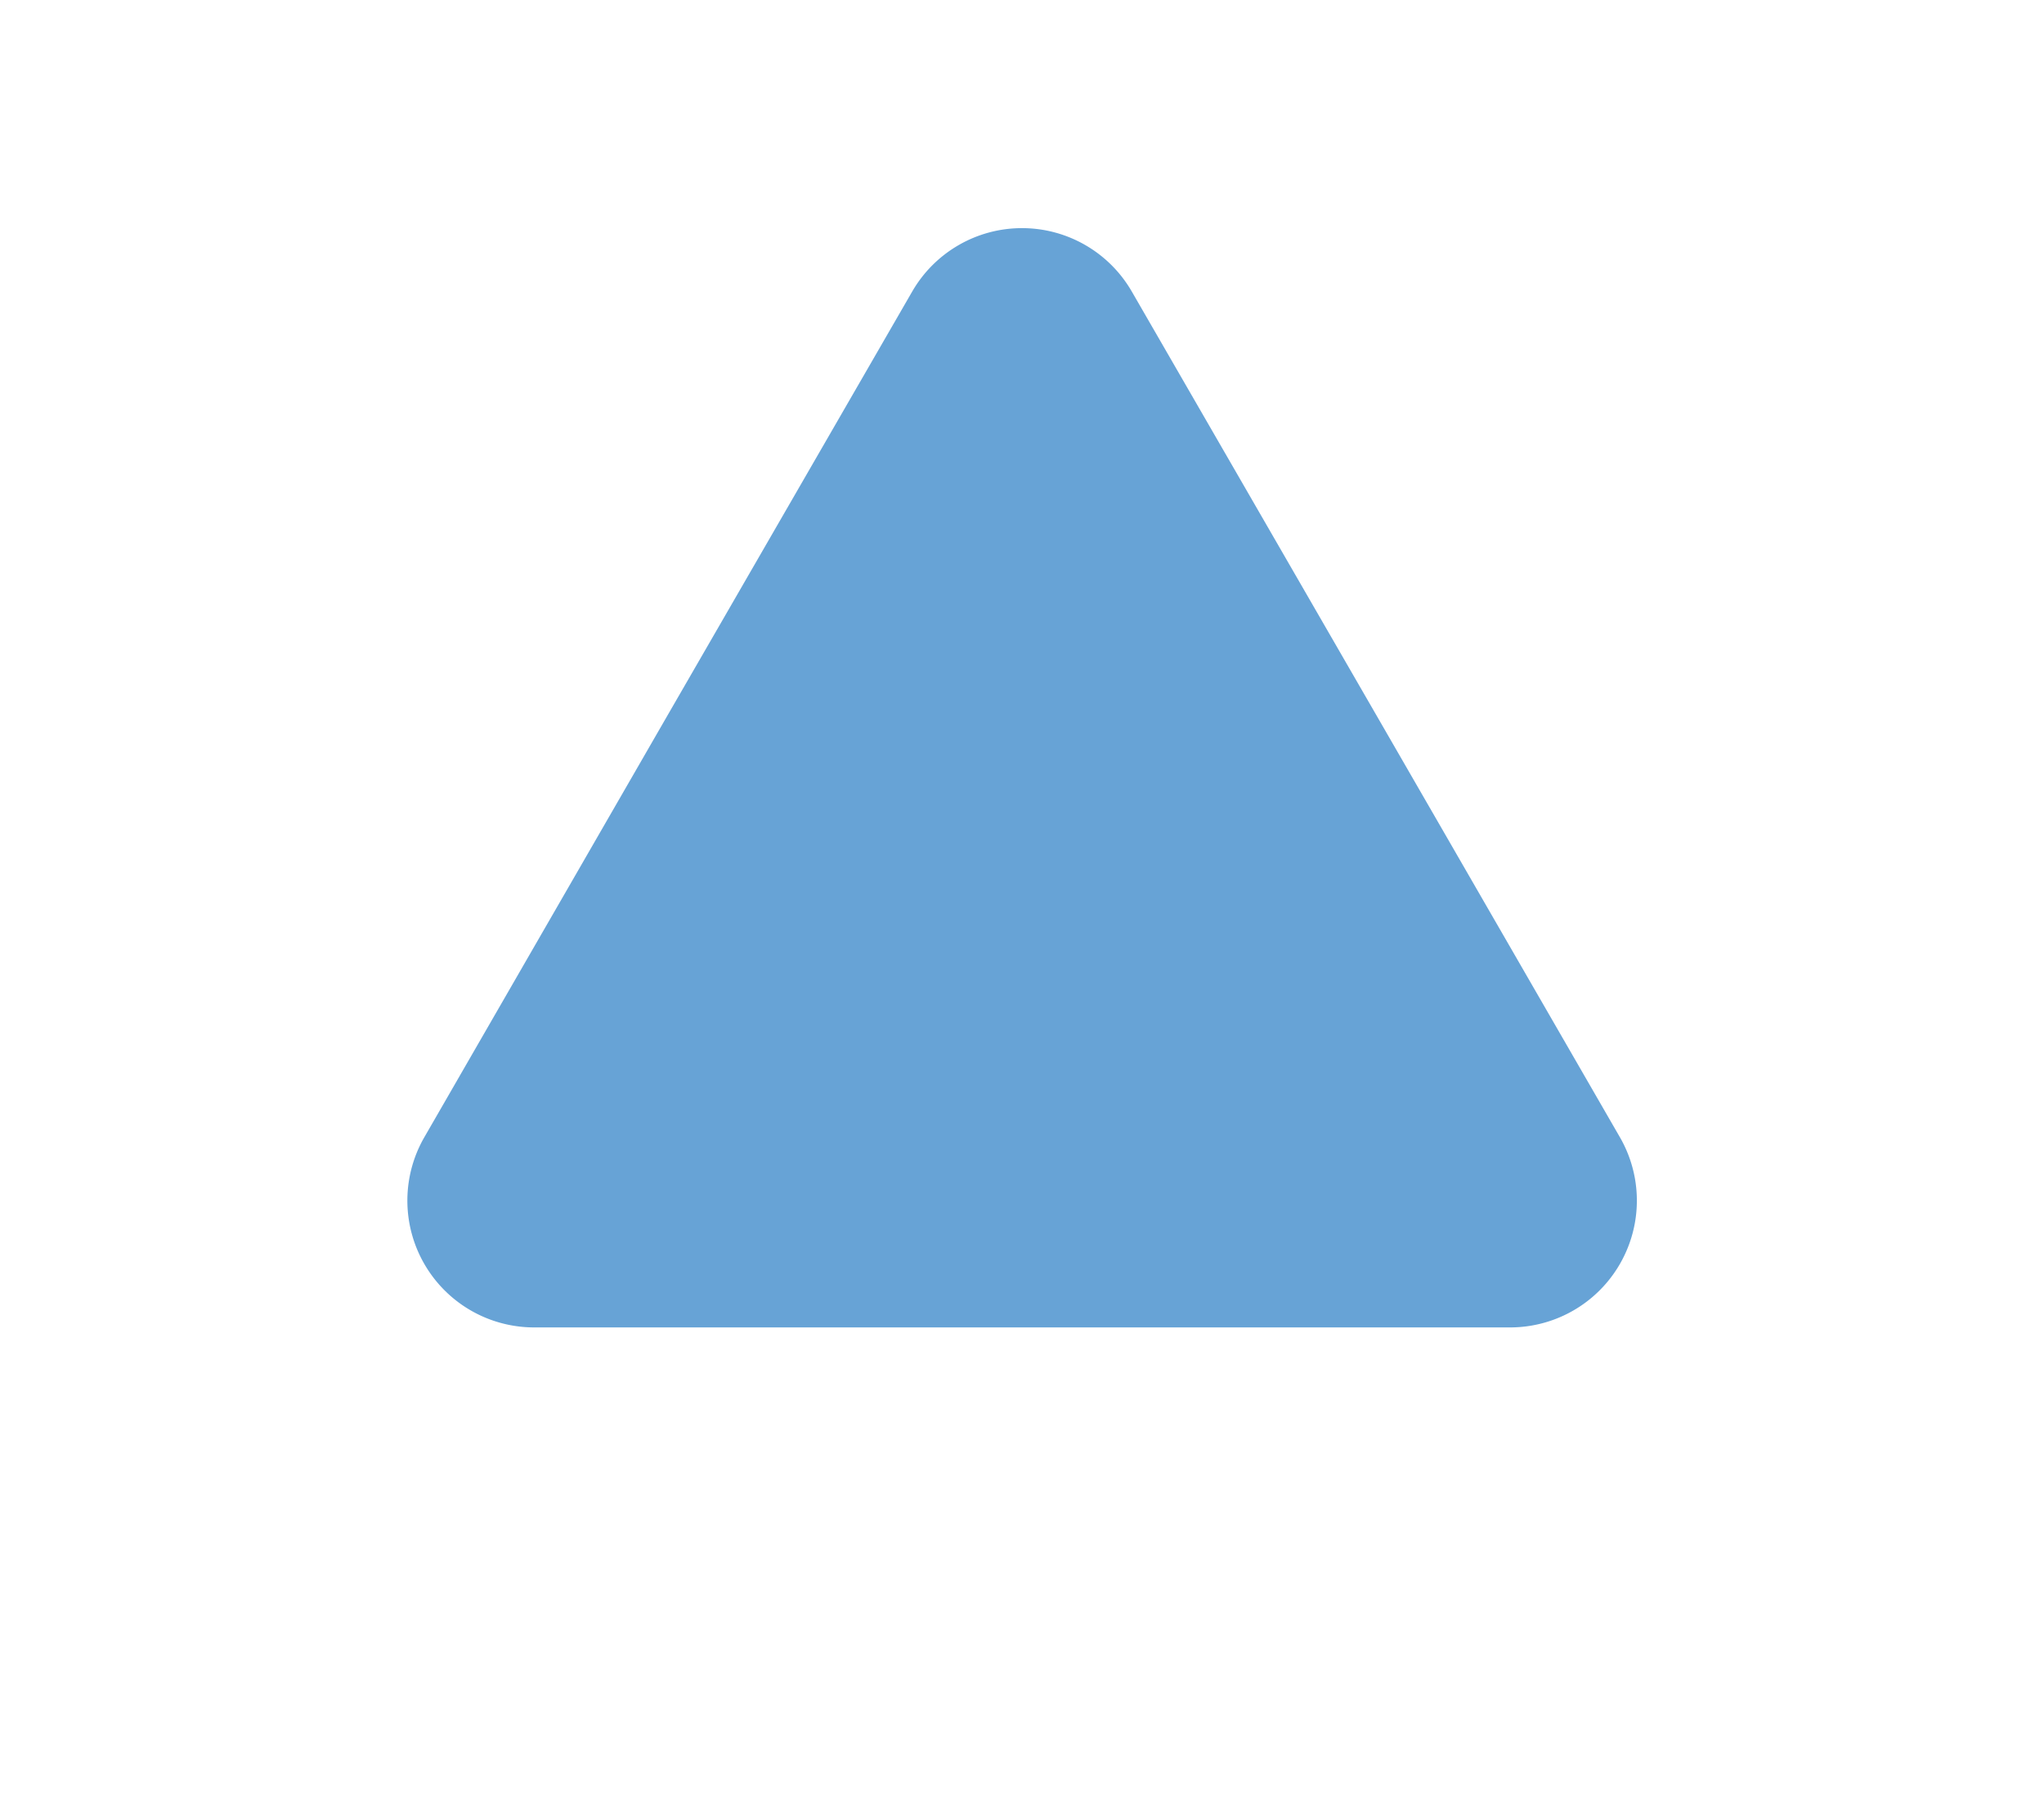 <svg id="Capa_1" data-name="Capa 1" xmlns="http://www.w3.org/2000/svg" viewBox="0 0 200.23 177.18"><defs><style>.cls-1{fill:#67a3d6;}.cls-2{fill:none;stroke:#67a3d6;stroke-miterlimit:10;stroke-width:2px;}</style></defs><path class="cls-1" d="M100.11,130H52.33a12.42,12.42,0,0,1-10.76-18.63L65.46,69.94l23.9-41.39a12.42,12.42,0,0,1,21.51,0l23.9,41.39,23.89,41.39A12.42,12.42,0,0,1,147.9,130Z"/></svg>